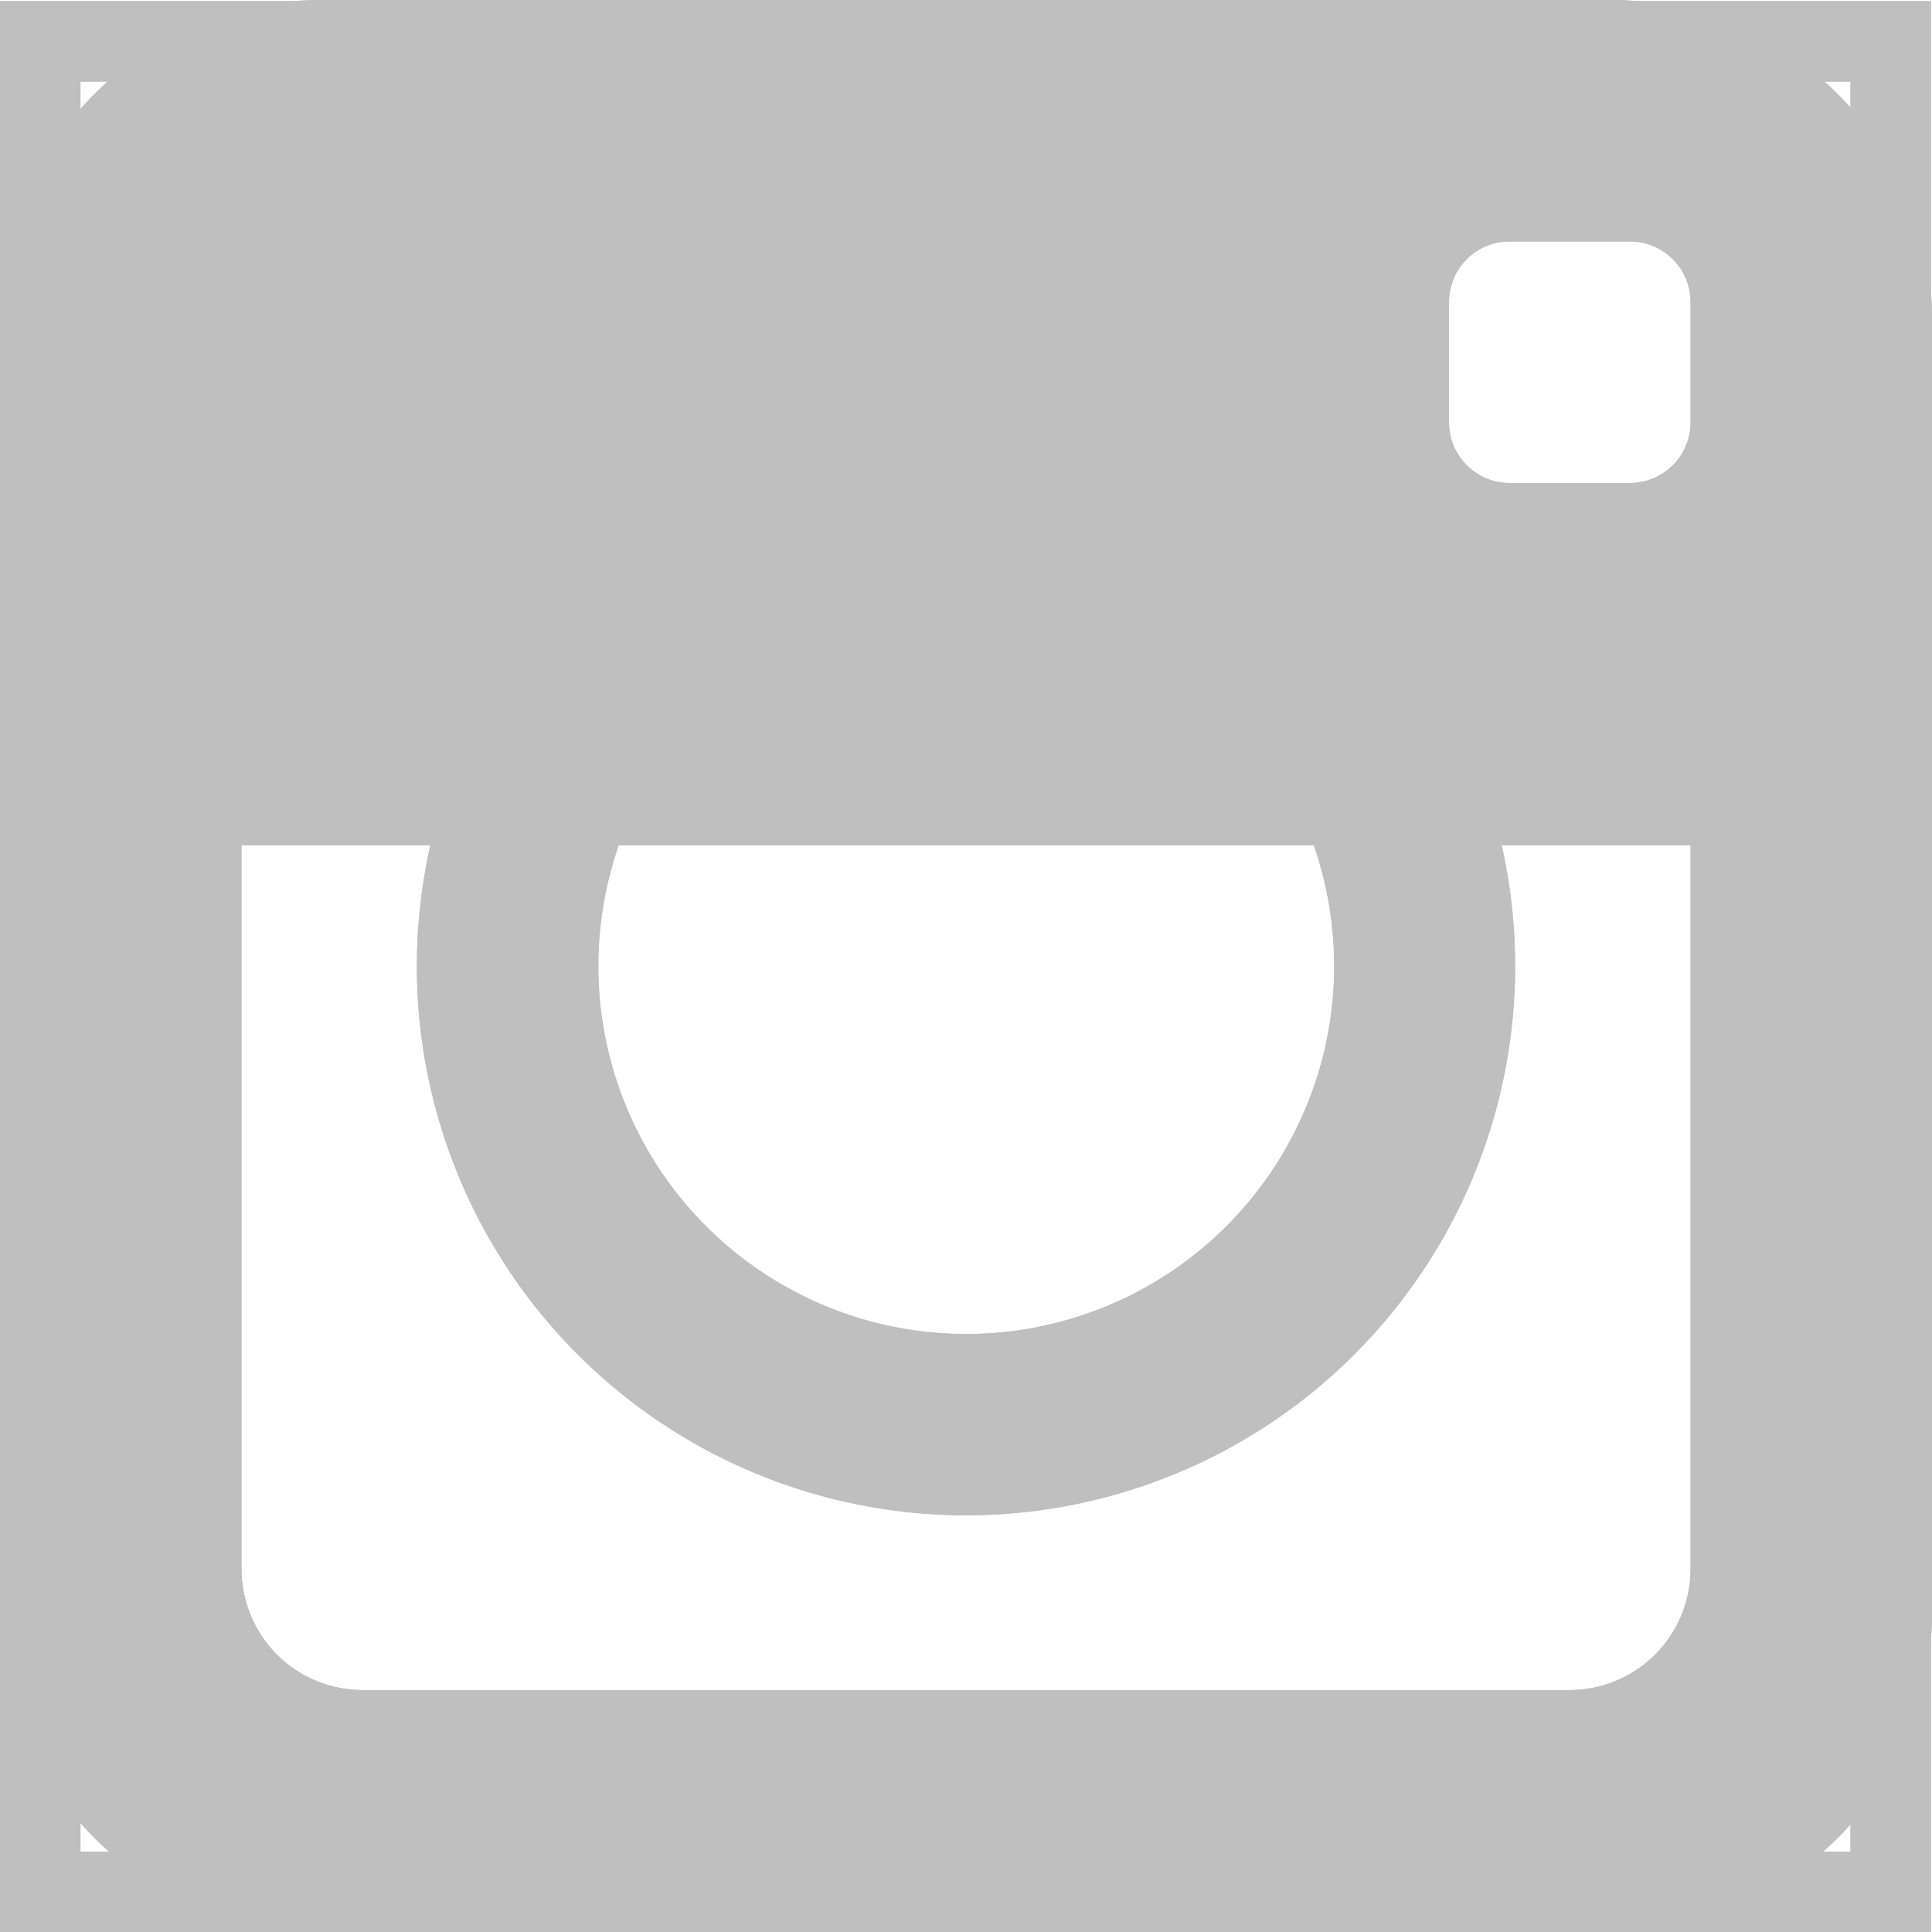<?xml version="1.0" encoding="UTF-8"?> <svg xmlns="http://www.w3.org/2000/svg" width="24.013" height="24.014" viewBox="0 0 24.013 24.014"><g id="Group_2168" data-name="Group 2168" transform="translate(4860.986 4275.922)"><g id="Group_2057" data-name="Group 2057" transform="translate(-575.986 -4506.461)"><path id="Icon_metro-instagram" data-name="Icon metro-instagram" d="M22.6,1.928H6.557A4,4,0,0,0,2.571,5.914V21.955a4,4,0,0,0,3.986,3.986H22.6a4,4,0,0,0,3.986-3.986V5.914A4,4,0,0,0,22.6,1.928ZM10.259,12.434H18.9a4.573,4.573,0,1,1-8.639,0Zm13.324,0v9a1.505,1.505,0,0,1-1.5,1.5H7.073a1.505,1.505,0,0,1-1.5-1.5v-9H7.92a6.825,6.825,0,1,0,13.315,0Zm0-5.254a.753.753,0,0,1-.751.751h-1.5a.753.753,0,0,1-.751-.751V5.68a.753.753,0,0,1,.751-.751h1.5a.753.753,0,0,1,.751.751Z" transform="translate(-4287.571 228.611)" fill="#bfbfbf"></path><g id="Rectangle_2572" data-name="Rectangle 2572" transform="translate(-4285 230.553)" fill="none" stroke="#bfbfbf" stroke-width="1"><rect width="24" height="24" stroke="none"></rect><rect x="0.5" y="0.5" width="23" height="23" fill="none"></rect></g><path id="Icon_metro-instagram-2" data-name="Icon metro-instagram" d="M22.6,1.928H6.557A4,4,0,0,0,2.571,5.914V21.955a4,4,0,0,0,3.986,3.986H22.6a4,4,0,0,0,3.986-3.986V5.914A4,4,0,0,0,22.6,1.928ZM10.259,12.434H18.9a4.573,4.573,0,1,1-8.639,0Zm13.324,0v9a1.505,1.505,0,0,1-1.5,1.5H7.073a1.505,1.505,0,0,1-1.5-1.5v-9H7.92a6.825,6.825,0,1,0,13.315,0Zm0-5.254a.753.753,0,0,1-.751.751h-1.5a.753.753,0,0,1-.751-.751V5.68a.753.753,0,0,1,.751-.751h1.5a.753.753,0,0,1,.751.751Z" transform="translate(-4287.571 228.611)" fill="#bfbfbf"></path><g id="Rectangle_2572-2" data-name="Rectangle 2572" transform="translate(-4285 230.553)" fill="none" stroke="#bfbfbf" stroke-width="1"><rect width="24" height="24" stroke="none"></rect><rect x="0.5" y="0.5" width="23" height="23" fill="none"></rect></g></g></g></svg> 